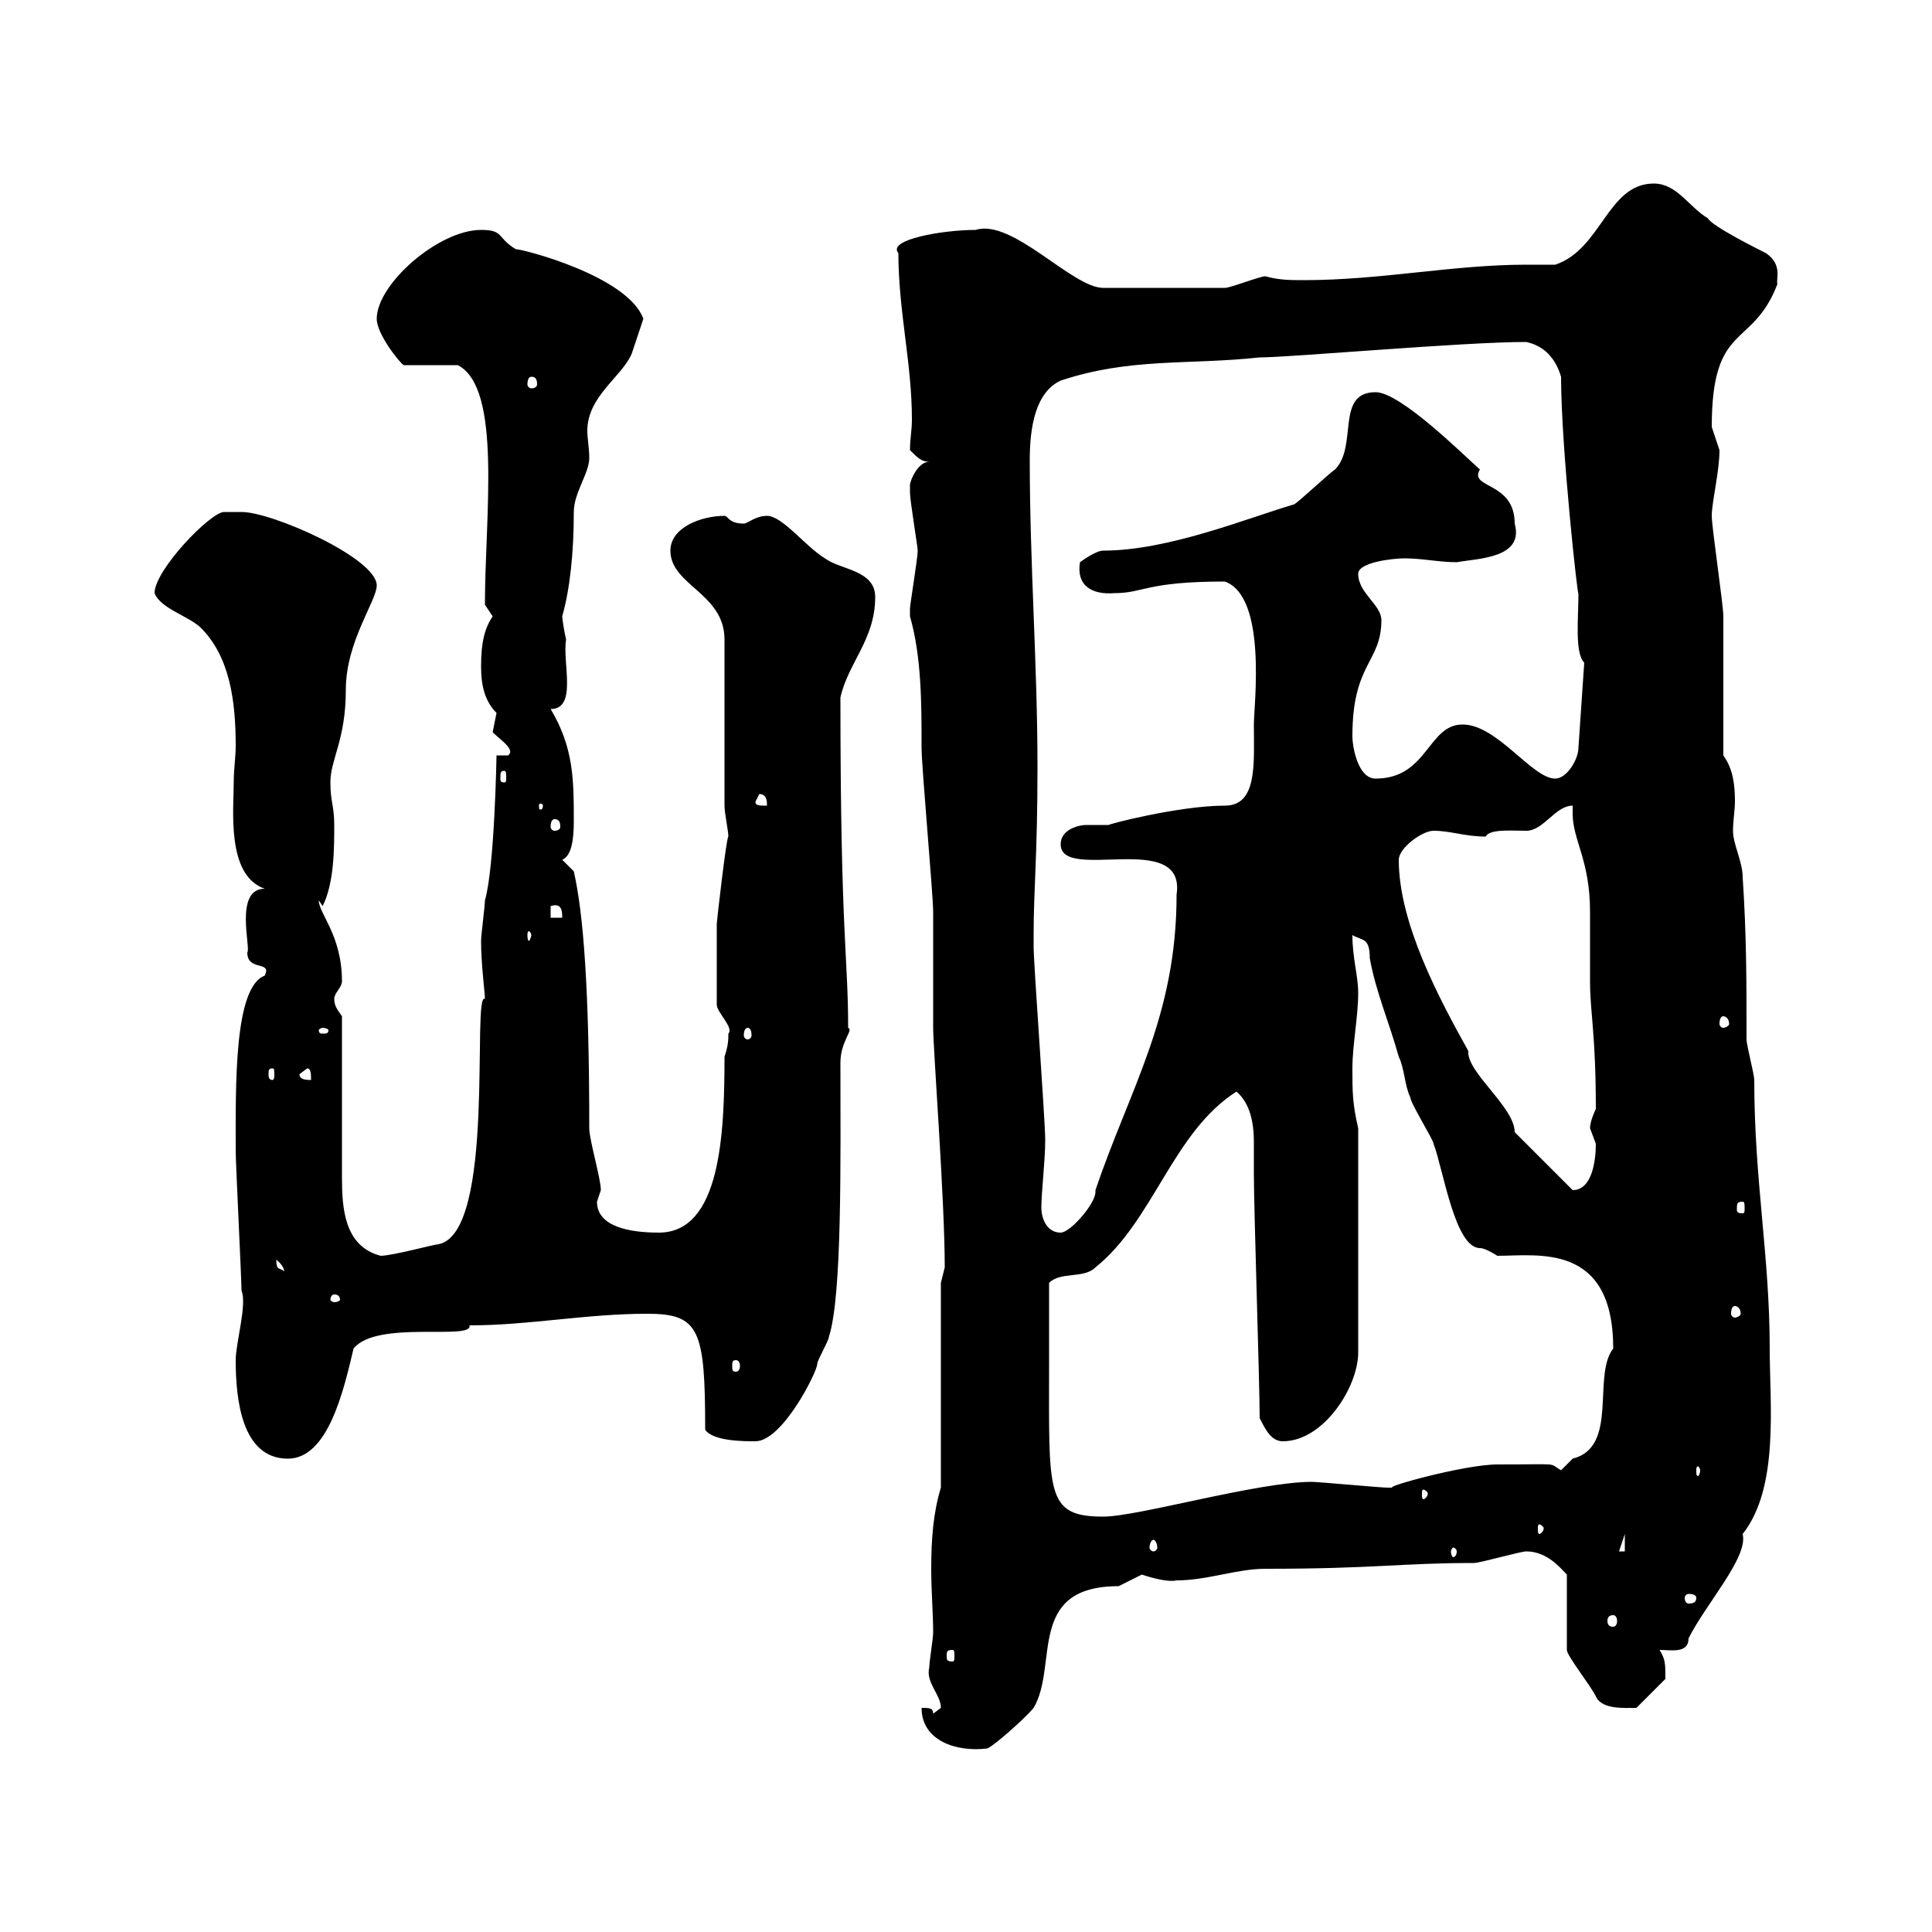<svg xmlns="http://www.w3.org/2000/svg" xmlns:xlink="http://www.w3.org/1999/xlink" width="300" height="300"><path d="M143.10 265.20C143.10 270.30 148.50 272.10 153.30 271.50C154.20 271.20 159 267 160.50 265.20C164.40 258.60 159.30 246.30 173.70 246.30C173.70 246.30 177.30 244.50 177.30 244.50C179.10 245.10 181.50 245.70 182.70 245.40C187.50 245.40 192 243.60 196.50 243.60C213.60 243.60 217.50 242.70 228.90 242.70C229.80 242.70 236.10 240.90 237 240.90C240.30 240.90 242.40 243.60 243.30 244.50L243.30 256.20C243.30 257.10 246.90 261.60 247.80 263.40C248.70 265.50 252.30 265.20 254.10 265.20L258.60 260.70C258.60 258.30 258.60 257.70 257.70 256.20C259.50 256.20 262.20 256.80 262.20 254.40C264.90 249 271.50 241.80 270.60 238.20C276.30 231 274.80 218.10 274.80 209.40C274.80 195 272.40 183.30 272.40 167.70C272.40 166.80 271.20 162.30 271.20 161.40C271.20 152.40 271.20 145.20 270.60 136.20C270.60 133.80 269.10 131.10 269.10 129C269.10 127.50 269.40 125.70 269.40 124.50C269.40 121.80 269.10 119.40 267.60 117.30C267.60 113.70 267.60 99.30 267.60 95.70C267.60 93.90 265.80 81.90 265.80 80.10C265.80 78 267 73.20 267 69.90C267 69.90 265.80 66.30 265.80 66.30C265.80 49.80 272.10 54.30 276 44.10C275.70 43.50 276.90 41.10 274.20 39.30C273 38.70 265.80 35.10 265.20 33.90C262.20 32.10 260.40 28.50 256.80 28.50C249.60 28.50 248.70 38.70 241.50 41.10C240 41.10 238.50 41.10 237 41.10C225.60 41.10 214.50 43.50 202.50 43.50C200.40 43.50 198.60 43.50 196.50 42.90C195.60 42.90 191.10 44.70 190.20 44.70L171.30 44.70C166.50 44.70 157.20 33.90 151.50 35.70C146.40 35.70 137.70 37.20 139.50 39.30C139.50 48.30 141.60 56.40 141.60 65.10C141.60 66.90 141.30 68.10 141.30 69.90C142.50 71.10 143.10 71.70 144.30 71.70C142.50 71.70 141.30 74.70 141.30 75.30C141.30 76.50 141.30 76.50 141.30 76.50C141.30 77.70 142.50 84.90 142.50 85.50C142.50 86.70 141.30 93.90 141.30 94.50C141.30 94.50 141.30 94.50 141.30 95.70C143.10 102 143.10 109.20 143.10 116.10C143.10 119.10 144.90 138.90 144.90 141.60C144.90 143.40 144.90 157.80 144.90 159.60C144.90 162.90 146.70 186.30 146.70 196.80C146.70 196.80 146.10 199.20 146.10 199.20L146.10 231C144.90 234.90 144.60 239.10 144.60 243.60C144.60 247.20 144.90 250.50 144.90 253.50C144.90 254.40 144.30 258 144.30 258.90C143.70 261.30 146.10 263.10 146.10 265.20C146.10 265.20 144.90 266.10 144.90 266.10C144.90 265.20 144.30 265.20 143.10 265.20ZM147.90 256.20C148.20 256.20 148.20 256.50 148.20 257.10C148.20 257.70 148.20 258 147.90 258C147 258 147 257.70 147 257.10C147 256.50 147 256.20 147.90 256.20ZM250.50 250.80C250.80 250.80 251.10 251.10 251.10 251.70C251.10 252.30 250.80 252.60 250.50 252.60C249.90 252.60 249.60 252.30 249.60 251.70C249.60 251.10 249.90 250.80 250.50 250.80ZM263.40 248.10C263.40 248.70 263.10 249 262.20 249C261.90 249 261.60 248.70 261.60 248.10C261.60 247.80 261.90 247.50 262.20 247.50C263.10 247.50 263.40 247.80 263.40 248.10ZM226.20 240.90C226.20 241.50 225.90 241.80 225.60 241.80C225.60 241.80 225.30 241.50 225.30 240.90C225.30 240.60 225.60 240.30 225.60 240.30C225.90 240.30 226.20 240.60 226.20 240.90ZM252.30 238.20L252.30 240.90L251.40 240.90ZM179.10 239.10C179.40 239.10 179.70 239.70 179.70 240.30C179.70 240.60 179.40 240.90 179.10 240.90C178.80 240.90 178.50 240.60 178.50 240.30C178.50 239.70 178.80 239.10 179.10 239.10ZM239.70 237.30C239.70 237.90 239.10 238.20 239.10 238.20C238.80 238.20 238.80 237.90 238.80 237.30C238.80 237 238.80 236.70 239.10 236.70C239.10 236.70 239.70 237 239.70 237.30ZM162.90 211.80C162.90 210 162.90 201 162.90 199.20C164.70 197.40 168.30 198.60 170.10 196.80C179.10 189.60 182.10 175.80 192 169.50C194.10 171.30 194.70 174.30 194.70 177.30C194.70 179.10 194.70 180.90 194.70 182.40C194.70 187.80 195.60 214.80 195.60 220.20C196.50 222 197.40 223.80 199.20 223.80C205.50 223.80 210.90 215.40 210.90 210L210.90 175.20C210 171.30 210 169.50 210 165.90C210 162.30 210.90 157.80 210.90 154.20C210.90 151.50 210 148.80 210 145.20C211.50 146.10 212.70 145.50 212.70 148.80C213.60 153.90 215.70 158.70 217.20 164.10C218.10 165.90 218.10 168.60 219 170.40C219 171.30 222.60 177 222.60 177.60C224.10 181.50 225.90 193.80 229.80 193.80C230.70 193.80 232.50 195 232.50 195C238.80 195 250.50 192.90 250.50 209.40C247.20 213.60 251.40 224.70 244.20 226.50C244.20 226.50 242.40 228.30 242.40 228.30C240.30 227.10 242.70 227.40 232.50 227.40C227.40 227.40 214.50 231 216.30 231C215.40 231 215.40 231 215.40 231C214.50 231 204.60 230.10 203.70 230.10C195.30 230.10 176.70 235.50 171.30 235.50C162.30 235.50 162.90 231.90 162.90 211.80ZM221.70 231.90C221.70 232.50 221.10 232.80 221.10 232.80C220.80 232.80 220.80 232.50 220.80 231.90C220.80 231.60 220.80 231.30 221.10 231.30C221.10 231.30 221.70 231.60 221.70 231.90ZM264 228.30C264 228.90 263.70 229.20 263.70 229.20C263.40 229.20 263.40 228.90 263.40 228.30C263.40 228 263.40 227.70 263.70 227.70C263.70 227.70 264 228 264 228.30ZM36.60 211.20C36.60 217.20 37.50 226.50 44.70 226.50C51 226.50 53.40 215.70 54.90 209.40C58.50 204.90 73.50 208.20 72.90 205.80C82.20 205.80 90.90 204 100.50 204C108.60 204 109.50 206.40 109.50 222C110.70 223.80 115.50 223.80 117.30 223.80C121.50 223.80 126.90 213 126.90 211.80C126.90 211.20 128.70 208.20 128.70 207.60C130.80 201.30 130.50 179.70 130.50 165C130.50 161.70 132.60 159.90 131.70 159.60C131.70 148.50 130.50 145.20 130.50 108.30C131.70 102.90 135.90 99.30 135.90 92.70C135.90 88.50 130.50 88.50 128.10 86.70C125.10 84.90 121.50 80.10 119.10 80.10C117.30 80.10 116.10 81.30 115.50 81.30C113.10 81.30 113.10 80.10 112.50 80.10C108.90 80.10 104.10 81.90 104.10 85.50C104.10 90.90 112.50 92.10 112.50 99.30L112.50 125.10C112.50 126.30 113.10 129 113.10 129.90C112.80 129.90 111.30 143.10 111.30 143.40C111.30 145.50 111.30 151.80 111.30 156C111.30 157.20 114 159.60 113.10 160.50C113.10 161.40 113.10 162.30 112.50 164.10C112.50 176.10 111.90 191.40 102.30 191.40C97.80 191.40 92.70 190.50 92.70 186.60C92.70 186.60 93.30 184.80 93.30 184.80C93.30 183 91.50 177 91.50 175.20C91.50 153.60 90.60 141.90 89.10 135.30L87.30 133.50C88.80 132.90 89.10 130.20 89.10 127.50C89.10 121.20 89.10 116.10 85.50 110.10C89.70 110.10 87.30 102.90 87.90 99.30C87.60 98.10 87.30 96 87.30 95.70C88.50 91.50 89.10 85.80 89.10 79.50C89.10 76.50 91.50 73.50 91.50 71.10C91.50 69.60 91.20 68.10 91.20 66.90C91.20 61.50 96.60 58.50 98.10 54.90C98.70 53.10 99.90 49.50 99.90 49.50C97.50 42.90 81.30 38.70 80.10 38.70C77.10 36.90 78.30 35.70 74.70 35.70C68.10 35.70 58.50 44.10 58.50 49.50C58.50 51.90 62.10 56.40 62.70 56.70L71.10 56.70C78 60.30 75.30 80.10 75.30 93.90C75.30 93.90 76.50 95.70 76.50 95.70C75.30 97.50 74.70 99.60 74.70 103.50C74.70 106.50 75.30 108.90 77.10 110.70C77.10 110.70 76.50 113.70 76.50 113.70C77.70 114.90 80.10 116.40 78.90 117.30L77.10 117.30C77.10 117.30 76.80 134.70 75.30 139.80C75.30 140.70 74.70 145.20 74.70 146.10C74.70 149.70 75.30 154.20 75.30 155.10C73.20 153.90 77.10 191.40 68.10 193.20C67.50 193.20 60.90 195 59.10 195C53.40 193.50 53.10 187.50 53.10 182.70C53.10 179.70 53.10 162.90 53.10 157.80C52.50 156.90 51.90 156.30 51.90 155.10C51.90 154.20 53.10 153.30 53.10 152.40C53.10 145.20 49.50 141.90 49.50 139.80C49.50 139.80 50.10 140.70 50.10 140.70C51.90 137.10 51.90 131.70 51.90 128.10C51.90 125.10 51.30 124.50 51.30 121.50C51.30 117.90 53.70 114.90 53.70 107.10C53.70 99.60 58.50 93.30 58.50 90.90C58.50 86.70 42.30 79.50 37.50 79.50C36.60 79.50 34.80 79.50 34.80 79.50C32.70 79.50 24 88.50 24 92.10C24.90 94.50 29.40 95.70 31.20 97.50C35.70 102 36.60 108.90 36.60 115.80C36.60 117.60 36.30 119.40 36.30 121.20C36.30 125.70 35.10 135.90 41.10 138C36.30 138 39 147.30 38.40 147.90C38.40 150.90 42.30 149.10 41.10 151.50C36.30 153.30 36.60 168.60 36.60 178.80C36.60 180.60 37.50 198.60 37.50 200.40C38.40 202.50 36.60 208.50 36.60 211.20ZM114.30 211.20C114.60 211.20 114.90 211.50 114.90 212.10C114.90 212.70 114.60 213 114.30 213C113.70 213 113.70 212.70 113.70 212.10C113.70 211.50 113.70 211.20 114.30 211.20ZM269.40 202.80C269.70 202.80 270.30 203.10 270.30 204C270.30 204.30 269.70 204.60 269.40 204.60C269.10 204.60 268.80 204.30 268.80 204C268.80 203.10 269.10 202.80 269.40 202.80ZM51.90 201C52.50 201 52.80 201.30 52.80 201.90C52.80 201.90 52.50 202.20 51.90 202.20C51.60 202.20 51.30 201.90 51.30 201.90C51.30 201.30 51.60 201 51.90 201ZM42.90 195.60C44.40 196.80 44.10 197.70 44.10 197.40C43.50 196.80 42.90 197.40 42.90 195.60ZM160.50 146.10C160.50 146.10 160.50 145.20 160.50 145.20C160.50 138 161.10 132.90 161.10 119.10C161.10 103.20 159.90 87.60 159.90 71.40C159.90 66.30 160.80 60.90 164.70 59.10C175.50 55.50 184.50 56.70 195.60 55.50C200.40 55.50 227.10 53.10 237 53.10C239.70 53.70 241.50 55.50 242.40 58.50C242.40 69.60 245.10 93.90 245.10 92.10C245.10 96 244.50 101.40 246 102.90L245.10 116.10C245.10 117.90 243.30 120.90 241.50 120.90C237.90 120.90 232.50 112.50 227.10 112.50C221.70 112.50 221.70 120.90 213.60 120.90C210.90 120.90 210 116.10 210 114.30C210 102.90 214.50 102.90 214.50 96.30C214.50 93.90 210.90 92.10 210.90 89.10C210.90 87.30 216.30 86.70 218.10 86.70C220.80 86.70 223.50 87.30 226.20 87.30C229.50 86.70 236.70 86.70 235.20 81.30C235.20 74.70 228 75.90 229.80 72.90C227.40 70.80 217.50 60.90 213.60 60.90C207.30 60.90 210.90 69.30 207.30 72.90C206.40 73.50 201.90 77.70 201 78.30C193.80 80.40 181.50 85.50 171.30 85.50C170.10 85.50 167.70 87.30 167.70 87.30C167.10 90.90 169.50 92.40 173.10 92.10C177.60 92.10 177.90 90.30 190.20 90.30C196.80 92.70 194.70 109.50 194.70 112.50C194.70 118.50 195.30 125.10 190.20 125.10C183 125.10 171.60 128.10 172.20 128.10C171.30 128.10 169.80 128.10 168.60 128.10C167.70 128.10 164.70 128.70 164.70 131.10C164.70 137.10 184.20 128.70 182.70 138.90C182.70 157.80 175.50 168.90 170.10 184.80C170.10 184.80 170.10 185.10 170.10 185.10C170.10 186.90 166.20 191.40 164.70 191.40C162.60 191.40 161.70 189.30 161.70 187.50C161.70 185.10 162.30 180.30 162.30 177C162.30 174 160.50 149.70 160.50 147C160.50 147 160.50 146.10 160.50 146.10ZM270.60 186.60C270.90 186.60 270.90 186.90 270.90 187.80C270.90 188.10 270.90 188.40 270.60 188.40C269.70 188.40 269.70 188.10 269.70 187.80C269.70 186.90 269.70 186.60 270.60 186.60ZM235.20 175.80C235.20 171.90 227.70 166.50 228 163.20C223.50 155.10 217.20 143.40 217.20 133.50C217.20 131.70 220.80 129 222.60 129C225.30 129 227.40 129.90 230.70 129.90C231.30 128.70 234.60 129 237 129C239.70 129 241.50 125.10 244.20 125.10C244.20 125.10 244.20 126.30 244.20 126.30C244.20 130.50 246.90 133.50 246.90 141.60C246.90 142.50 246.90 151.50 246.90 152.40C246.90 157.20 247.80 160.50 247.80 172.20C247.80 172.20 246.90 174 246.90 175.20C246.90 175.20 247.80 177.60 247.80 177.60C247.80 180.30 247.20 184.80 244.20 184.80ZM46.50 166.80L47.70 165.90C48.30 165.90 48.30 166.80 48.30 167.70C47.70 167.70 46.50 167.70 46.50 166.80ZM42.30 165.90C42.60 165.90 42.60 166.20 42.60 166.80C42.60 167.10 42.60 167.70 42.30 167.70C41.70 167.70 41.70 167.10 41.70 166.80C41.70 166.20 41.70 165.90 42.30 165.90ZM50.10 159.60C50.70 159.60 51 159.90 51 159.90C51 160.50 50.70 160.50 50.10 160.50C49.80 160.50 49.50 160.50 49.50 159.90C49.50 159.90 49.80 159.60 50.10 159.60ZM116.10 159.60C116.40 159.60 116.70 159.90 116.70 160.80C116.70 161.10 116.40 161.40 116.10 161.40C115.80 161.40 115.50 161.10 115.50 160.80C115.50 159.90 115.80 159.60 116.10 159.60ZM267.60 157.80C267.90 157.80 268.50 158.10 268.50 159C268.50 159.30 267.90 159.60 267.60 159.60C267.30 159.60 267 159.30 267 159C267 158.10 267.30 157.80 267.60 157.80ZM82.50 145.20C82.50 145.50 82.20 146.10 82.20 146.10C81.90 146.10 81.90 145.50 81.90 145.20C81.90 144.90 81.90 144.60 82.20 144.60C82.20 144.60 82.50 144.90 82.50 145.20ZM85.50 140.70C87.30 140.10 87.30 141.60 87.30 142.50L85.50 142.50ZM86.10 127.20C86.70 127.20 87 127.50 87 128.40C87 128.70 86.70 129 86.10 129C85.80 129 85.50 128.70 85.50 128.40C85.50 127.50 85.80 127.20 86.10 127.20ZM84.30 125.10C84.30 125.70 84 125.70 84 125.70C83.70 125.70 83.70 125.70 83.70 125.10C83.70 124.80 83.70 124.80 84 124.80C84 124.80 84.30 124.80 84.30 125.10ZM117.30 124.50L117.90 123.30C119.10 123.30 119.10 124.50 119.10 125.10C117.90 125.10 117.30 125.10 117.30 124.50ZM78.30 119.70C78.60 119.70 78.60 120 78.60 120.90C78.60 121.20 78.60 121.50 78.30 121.50C77.70 121.50 77.70 121.20 77.70 120.90C77.70 120 77.70 119.70 78.30 119.70ZM82.50 58.50C83.10 58.50 83.40 58.80 83.40 59.70C83.40 60 83.10 60.30 82.50 60.30C82.20 60.30 81.90 60 81.90 59.70C81.90 58.80 82.20 58.50 82.50 58.50Z"/></svg>